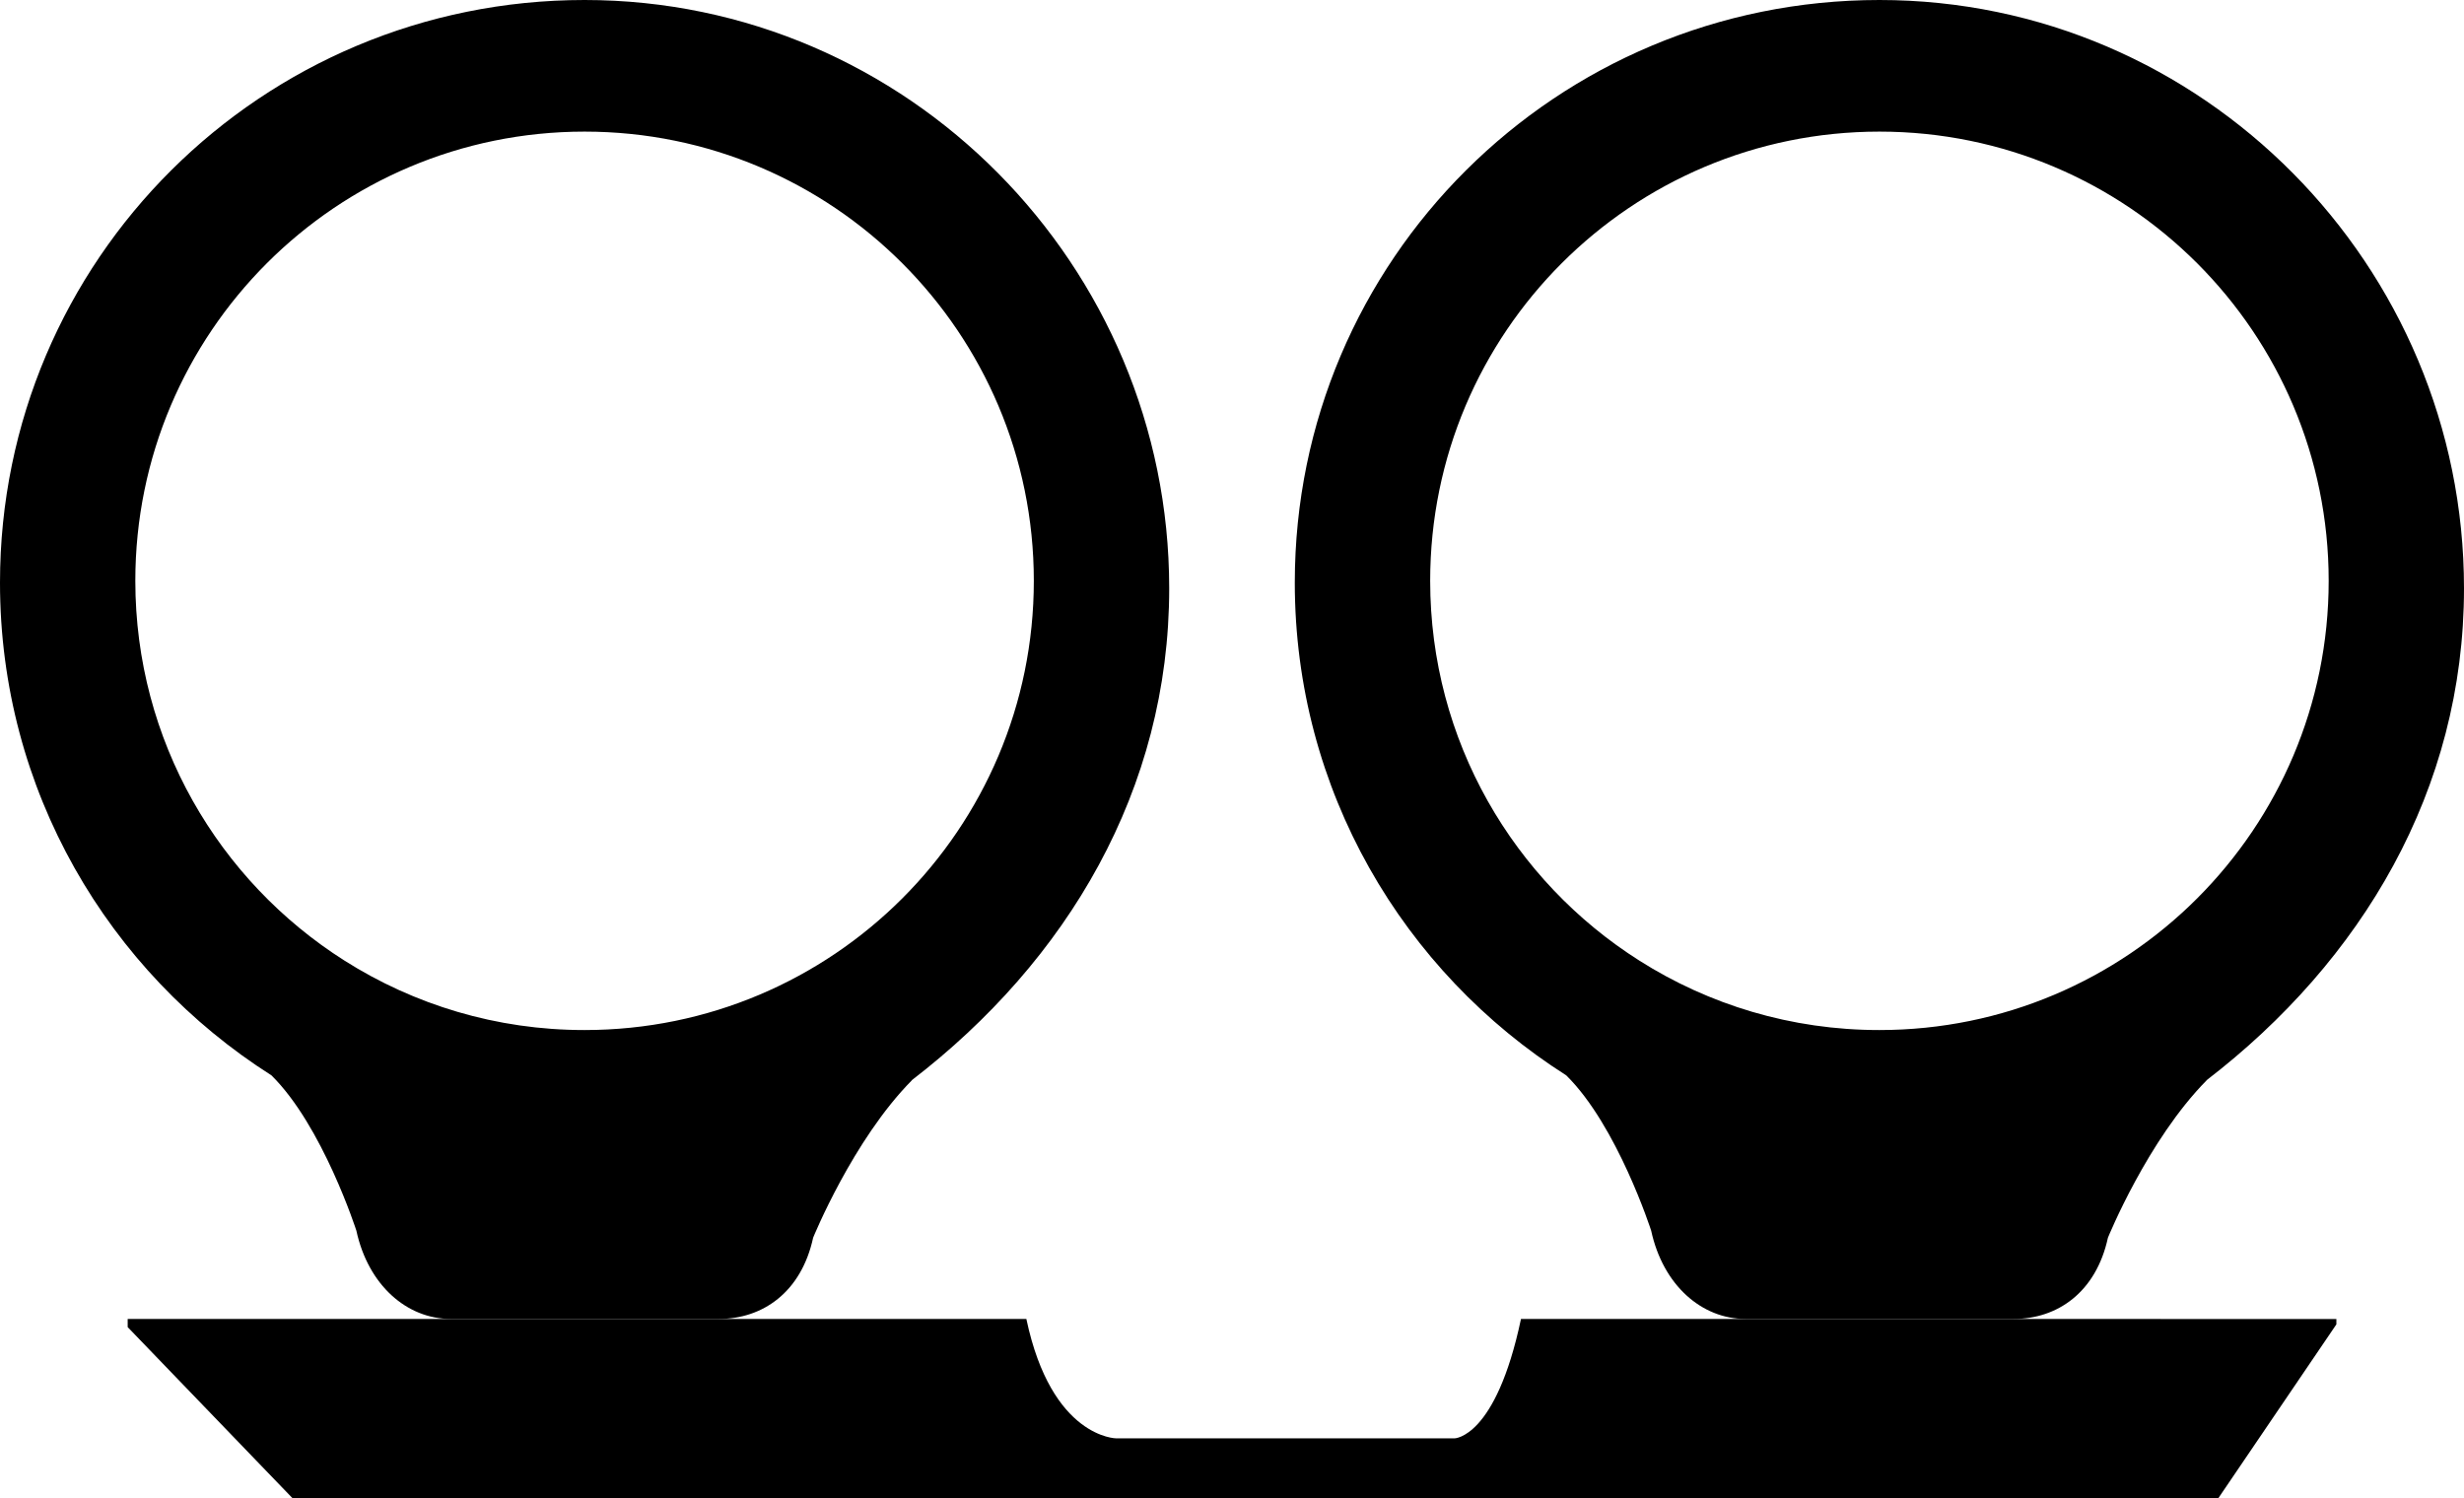 <?xml version="1.0" encoding="utf-8"?>
<!-- Generator: Adobe Illustrator 21.0.2, SVG Export Plug-In . SVG Version: 6.00 Build 0)  -->
<svg version="1.1" id="Layer_1" xmlns="http://www.w3.org/2000/svg" xmlns:xlink="http://www.w3.org/1999/xlink" x="0px" y="0px"
	 viewBox="0 0 41.278 25.098" style="enable-background:new 0 0 41.278 25.098;" xml:space="preserve">
<path d="M40.097,22.098h-6.092h-4.495h-4.03c-0.423,2-1.115,2-1.115,2h-3.225h-2.437
	c0,0-1.086,0-1.509-2h-3.908h-5.495h2.908h-4.495H2.139v0.136l2.759,2.864H37.164
	l1.976-2.91v-0.09h-3.547H40.097z"/>
<path d="M13.622,20.736c0,0,0.665-1.638,1.655-2.638H15.274
	c2.602-2,4.313-4.864,4.313-8.242C19.587,4.447,15.202,0,9.793,0
	C4.385,0,0,4.354,0,9.762c0,3.478,1.814,6.517,4.547,8.254
	c0.857,0.843,1.423,2.602,1.423,2.602c0.199,0.916,0.848,1.479,1.579,1.479h4.495
	C12.774,22.098,13.423,21.652,13.622,20.736z M5.77,16.093
	c-2.106-1.334-3.503-3.685-3.503-6.362c0-4.157,3.37-7.526,7.526-7.526
	s7.526,3.37,7.526,7.526s-3.37,7.526-7.526,7.526
	C8.314,17.258,6.934,16.831,5.77,16.093z"/>
<path d="M35.313,20.736c0,0,0.665-1.638,1.655-2.638h-0.003
	c2.602-2,4.313-4.864,4.313-8.242C41.278,4.447,36.894,0,31.485,0
	c-5.409,0-9.794,4.354-9.794,9.762c0,3.478,1.814,6.517,4.547,8.254
	c0.857,0.843,1.423,2.602,1.423,2.602c0.199,0.916,0.848,1.479,1.579,1.479h4.495
	C34.465,22.098,35.114,21.652,35.313,20.736z M27.462,16.093
	c-2.106-1.334-3.503-3.685-3.503-6.362c0-4.157,3.37-7.526,7.526-7.526
	c4.157,0,7.526,3.37,7.526,7.526s-3.37,7.526-7.526,7.526
	C30.005,17.258,28.625,16.831,27.462,16.093z"/>
</svg>
